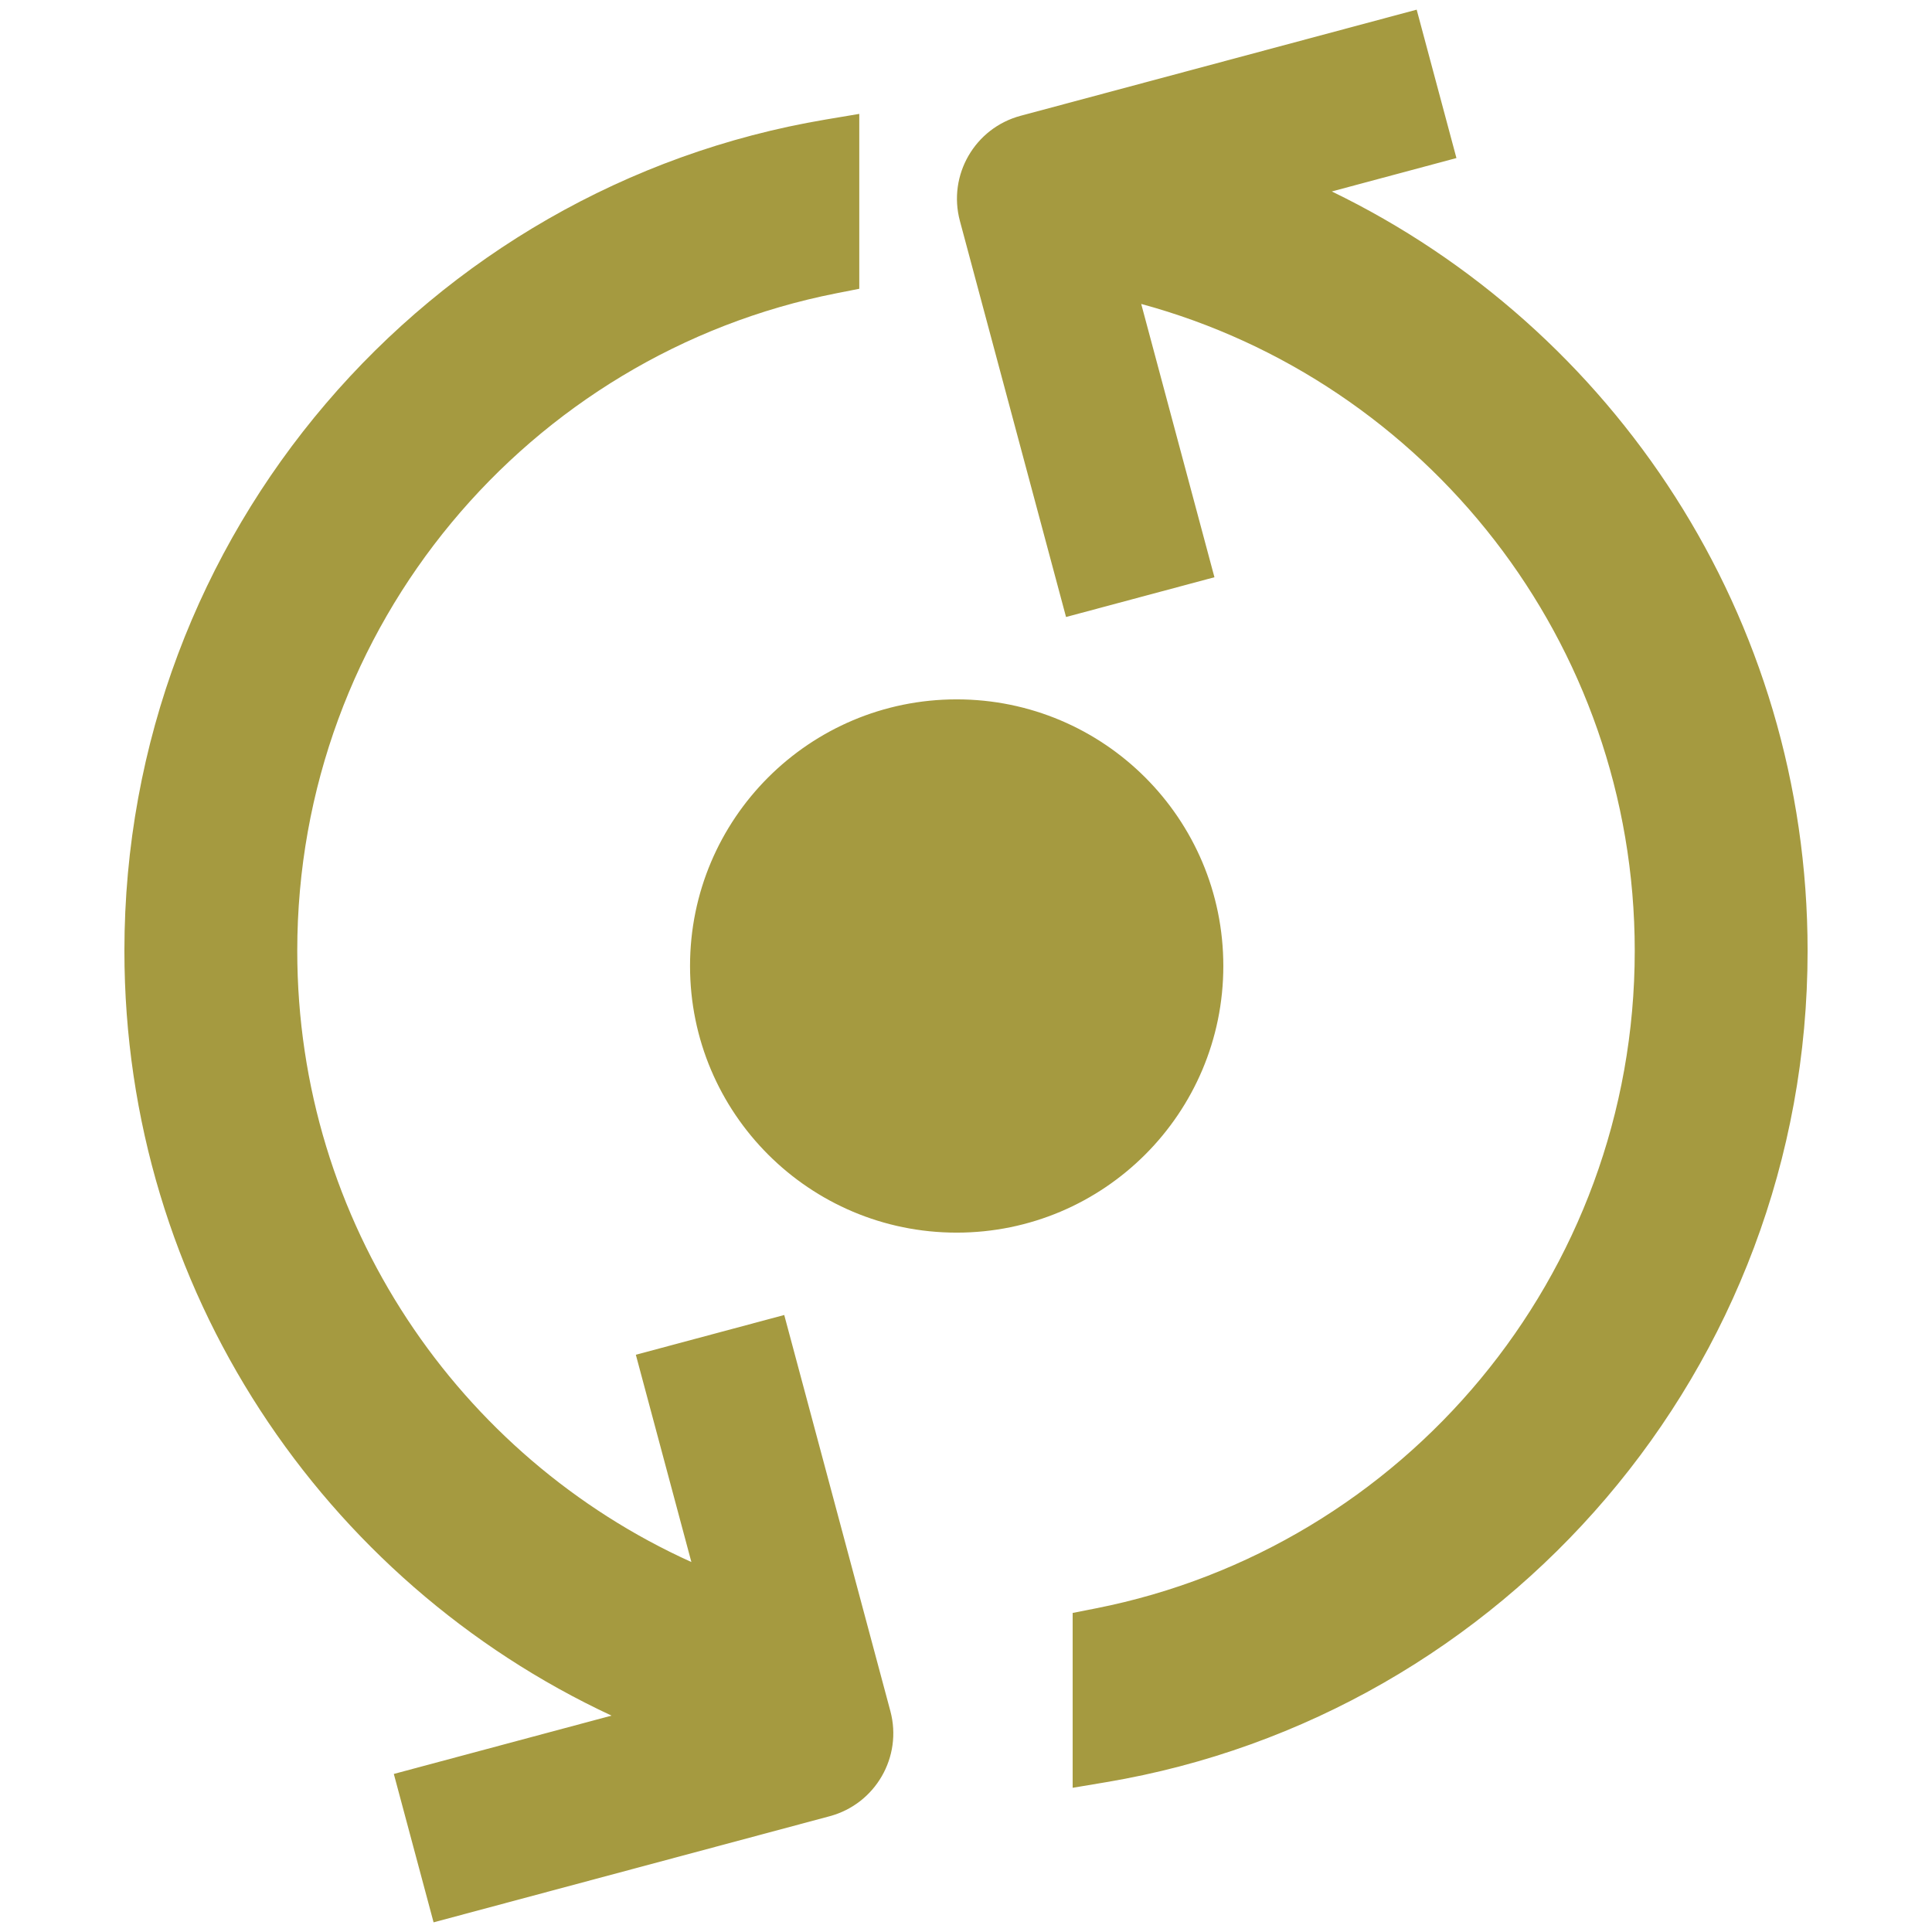 <svg width="100" height="100" viewBox="0 0 100 100" fill="none" xmlns="http://www.w3.org/2000/svg">
<path fill-rule="evenodd" clip-rule="evenodd" d="M52.827 5.993L73.327 0.5L75.385 8.181L68.934 9.91C83.509 16.966 93.561 31.915 93.561 49.215C93.561 70.834 77.864 88.781 57.26 92.244L55.521 92.536V83.485L56.724 83.248C72.615 80.113 84.614 66.075 84.614 49.215C84.614 33.196 73.781 19.724 59.069 15.732L62.859 29.878L55.178 31.936L49.684 11.435C49.049 9.065 50.456 6.628 52.827 5.993ZM44.476 5.895V14.947L43.273 15.184C27.384 18.32 15.386 32.357 15.386 49.215C15.386 63.301 23.762 75.418 35.786 80.851L32.911 70.122L40.592 68.064L46.085 88.565C46.721 90.936 45.313 93.372 42.943 94.008L22.442 99.5L20.384 91.819L31.653 88.8C16.762 81.864 6.439 66.747 6.439 49.215C6.439 27.598 22.135 9.652 42.737 6.187L44.476 5.895ZM49.517 63.801C57.14 63.801 63.319 57.622 63.319 50C63.319 42.377 57.14 36.199 49.517 36.199C41.895 36.199 35.716 42.377 35.716 50C35.716 57.622 41.895 63.801 49.517 63.801Z" fill="#a59a40"/>
</svg>
